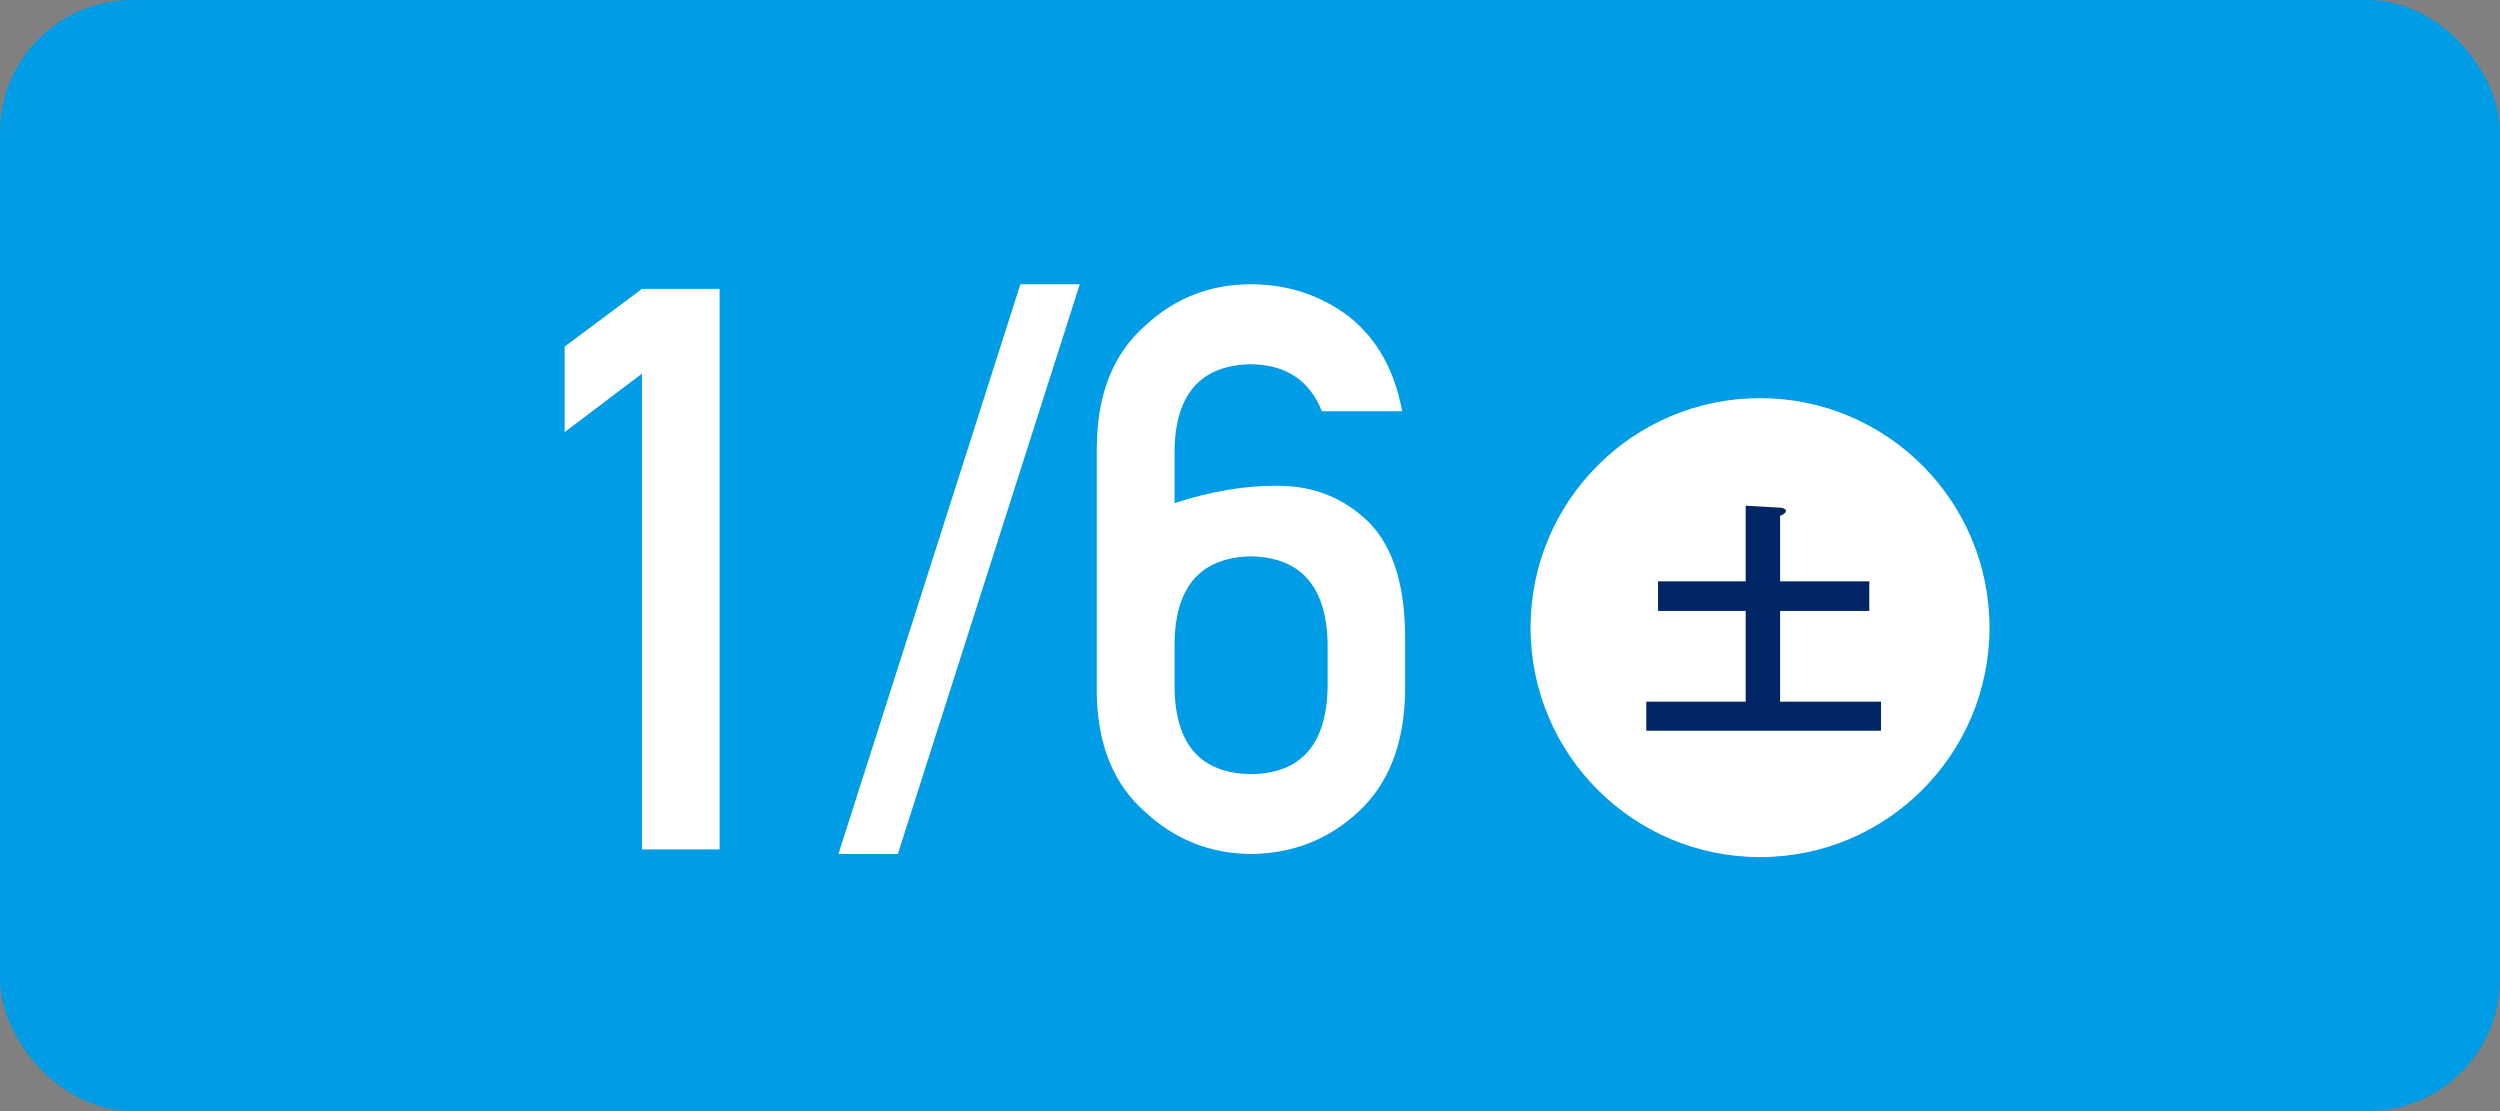 <?xml version="1.0" encoding="UTF-8"?><svg id="a" xmlns="http://www.w3.org/2000/svg" width="162" height="72" viewBox="0 0 162 72"><rect x="0" y="0" width="162" height="72" fill="#808080" stroke="none"/><defs><style>.c{fill:#002666;}.d{fill:#fff;}.e{fill:#009ce5;}</style></defs><rect class="e" width="162" height="72" rx="8.58" ry="8.58"/><g><g><path class="d" d="M41.6,24.21l-5.01,3.79v-5.54l5.01-3.74h5.03V55.04h-5.03V24.21Z"/><path class="d" d="M66.12,18.42h3.85l-11.79,36.92h-3.85l11.79-36.92Z"/><path class="d" d="M71.08,28.85c.03-3.35,1.07-5.93,3.12-7.74,1.92-1.79,4.2-2.69,6.86-2.69,2.38,0,4.5,.7,6.35,2.09,1.8,1.43,2.96,3.47,3.45,6.14h-5.2c-.79-2-2.33-3.02-4.62-3.05-3.23,.07-4.87,1.93-4.93,5.58v3.42c2.4-.78,4.64-1.15,6.72-1.12,2.32,0,4.29,.8,5.9,2.39,1.58,1.63,2.36,4.19,2.32,7.7v3.31c-.06,3.34-1.07,5.91-3.02,7.72-1.92,1.79-4.24,2.71-6.98,2.74-2.66-.03-4.94-.95-6.86-2.74-2.05-1.81-3.08-4.38-3.12-7.71V28.85Zm5.03,15.74c.06,3.68,1.71,5.53,4.95,5.57,3.22-.03,4.88-1.89,4.97-5.57v-2.97c-.1-3.64-1.75-5.5-4.97-5.57-3.23,.07-4.88,1.92-4.95,5.57v2.97Z"/></g><circle class="d" cx="114.05" cy="40.67" r="14.87"/><path class="c" d="M121.13,37.67v1.92h-5.78v5.88h6.54v1.88h-15.21v-1.88h6.44v-5.88h-5.68v-1.92h5.68v-4.9l2.28,.13c.17,.02,.33,.1,.33,.2,0,.15-.23,.26-.38,.33v4.24h5.78Z"/></g></svg>